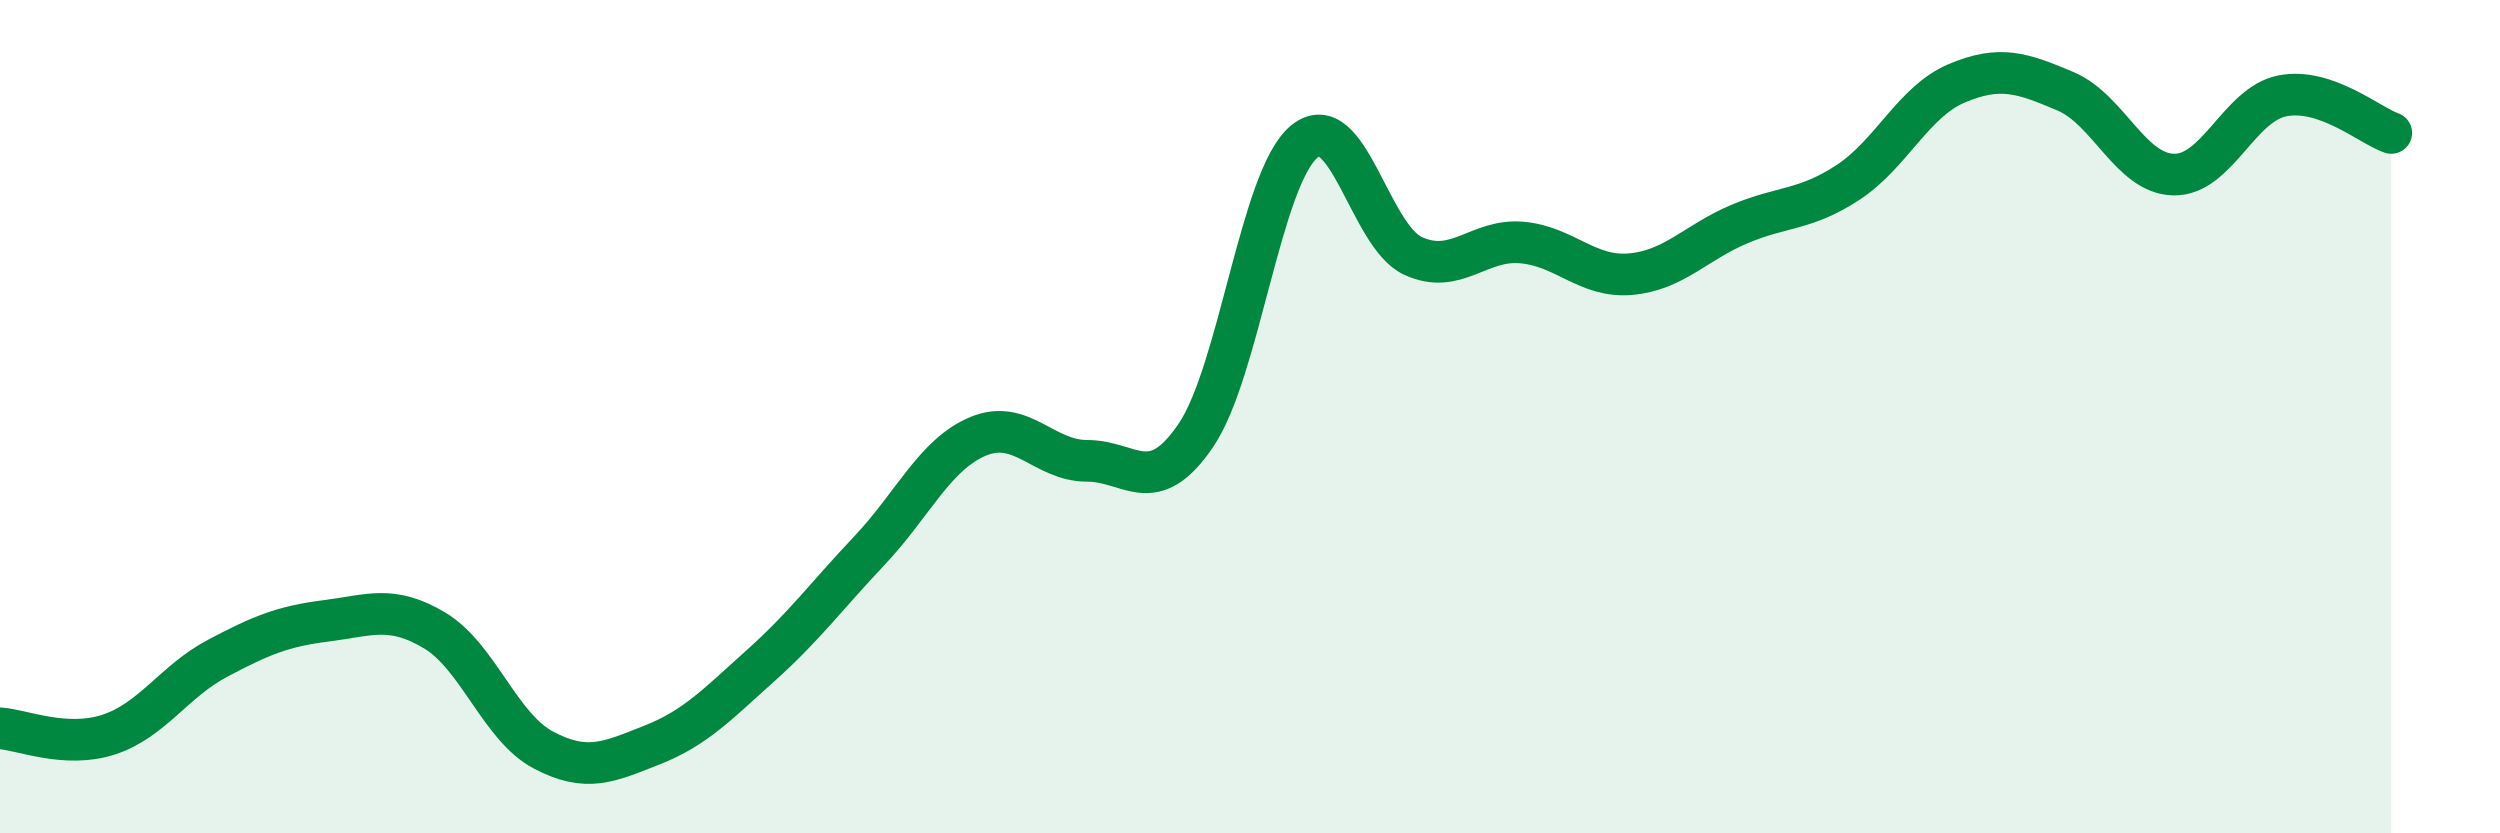
    <svg width="60" height="20" viewBox="0 0 60 20" xmlns="http://www.w3.org/2000/svg">
      <path
        d="M 0,17.48 C 0.52,17.51 1.57,17.97 2.61,17.63 C 3.65,17.29 4.18,16.35 5.22,15.8 C 6.26,15.25 6.79,15.03 7.83,14.9 C 8.87,14.77 9.39,14.51 10.43,15.13 C 11.47,15.75 12,17.45 13.04,18 C 14.08,18.55 14.61,18.29 15.65,17.88 C 16.69,17.47 17.22,16.9 18.26,15.97 C 19.3,15.04 19.83,14.31 20.87,13.21 C 21.91,12.11 22.44,10.9 23.48,10.47 C 24.52,10.04 25.05,11.06 26.09,11.06 C 27.13,11.06 27.66,11.98 28.7,10.45 C 29.74,8.92 30.26,4.26 31.3,3.4 C 32.34,2.54 32.87,5.66 33.91,6.14 C 34.95,6.62 35.48,5.73 36.52,5.82 C 37.56,5.91 38.09,6.67 39.13,6.58 C 40.17,6.49 40.7,5.82 41.74,5.38 C 42.78,4.94 43.31,5.06 44.35,4.38 C 45.39,3.7 45.92,2.44 46.96,2 C 48,1.56 48.53,1.75 49.57,2.19 C 50.61,2.63 51.13,4.17 52.17,4.19 C 53.21,4.21 53.74,2.5 54.78,2.3 C 55.82,2.1 56.87,3.01 57.39,3.19L57.39 20L0 20Z"
        fill="#008740"
        opacity="0.1"
        stroke-linecap="round"
        stroke-linejoin="round"
      />
      <path
        d="M 0,17.48 C 0.52,17.51 1.57,17.97 2.61,17.63 C 3.65,17.29 4.18,16.35 5.22,15.8 C 6.26,15.25 6.79,15.03 7.83,14.9 C 8.87,14.77 9.39,14.51 10.43,15.13 C 11.47,15.75 12,17.45 13.04,18 C 14.08,18.55 14.61,18.29 15.65,17.88 C 16.69,17.47 17.22,16.9 18.26,15.97 C 19.3,15.04 19.83,14.31 20.87,13.21 C 21.91,12.11 22.44,10.9 23.48,10.47 C 24.52,10.04 25.05,11.06 26.09,11.06 C 27.13,11.06 27.66,11.98 28.7,10.45 C 29.74,8.92 30.26,4.26 31.3,3.4 C 32.34,2.54 32.87,5.66 33.91,6.14 C 34.95,6.62 35.48,5.73 36.52,5.82 C 37.56,5.91 38.09,6.67 39.13,6.58 C 40.17,6.49 40.7,5.82 41.74,5.38 C 42.78,4.94 43.31,5.06 44.35,4.38 C 45.39,3.7 45.92,2.44 46.96,2 C 48,1.56 48.53,1.75 49.57,2.19 C 50.61,2.63 51.13,4.17 52.17,4.19 C 53.21,4.21 53.74,2.5 54.78,2.3 C 55.82,2.1 56.87,3.01 57.39,3.19"
        stroke="#008740"
        stroke-width="1"
        fill="none"
        stroke-linecap="round"
        stroke-linejoin="round"
      />
    </svg>
  